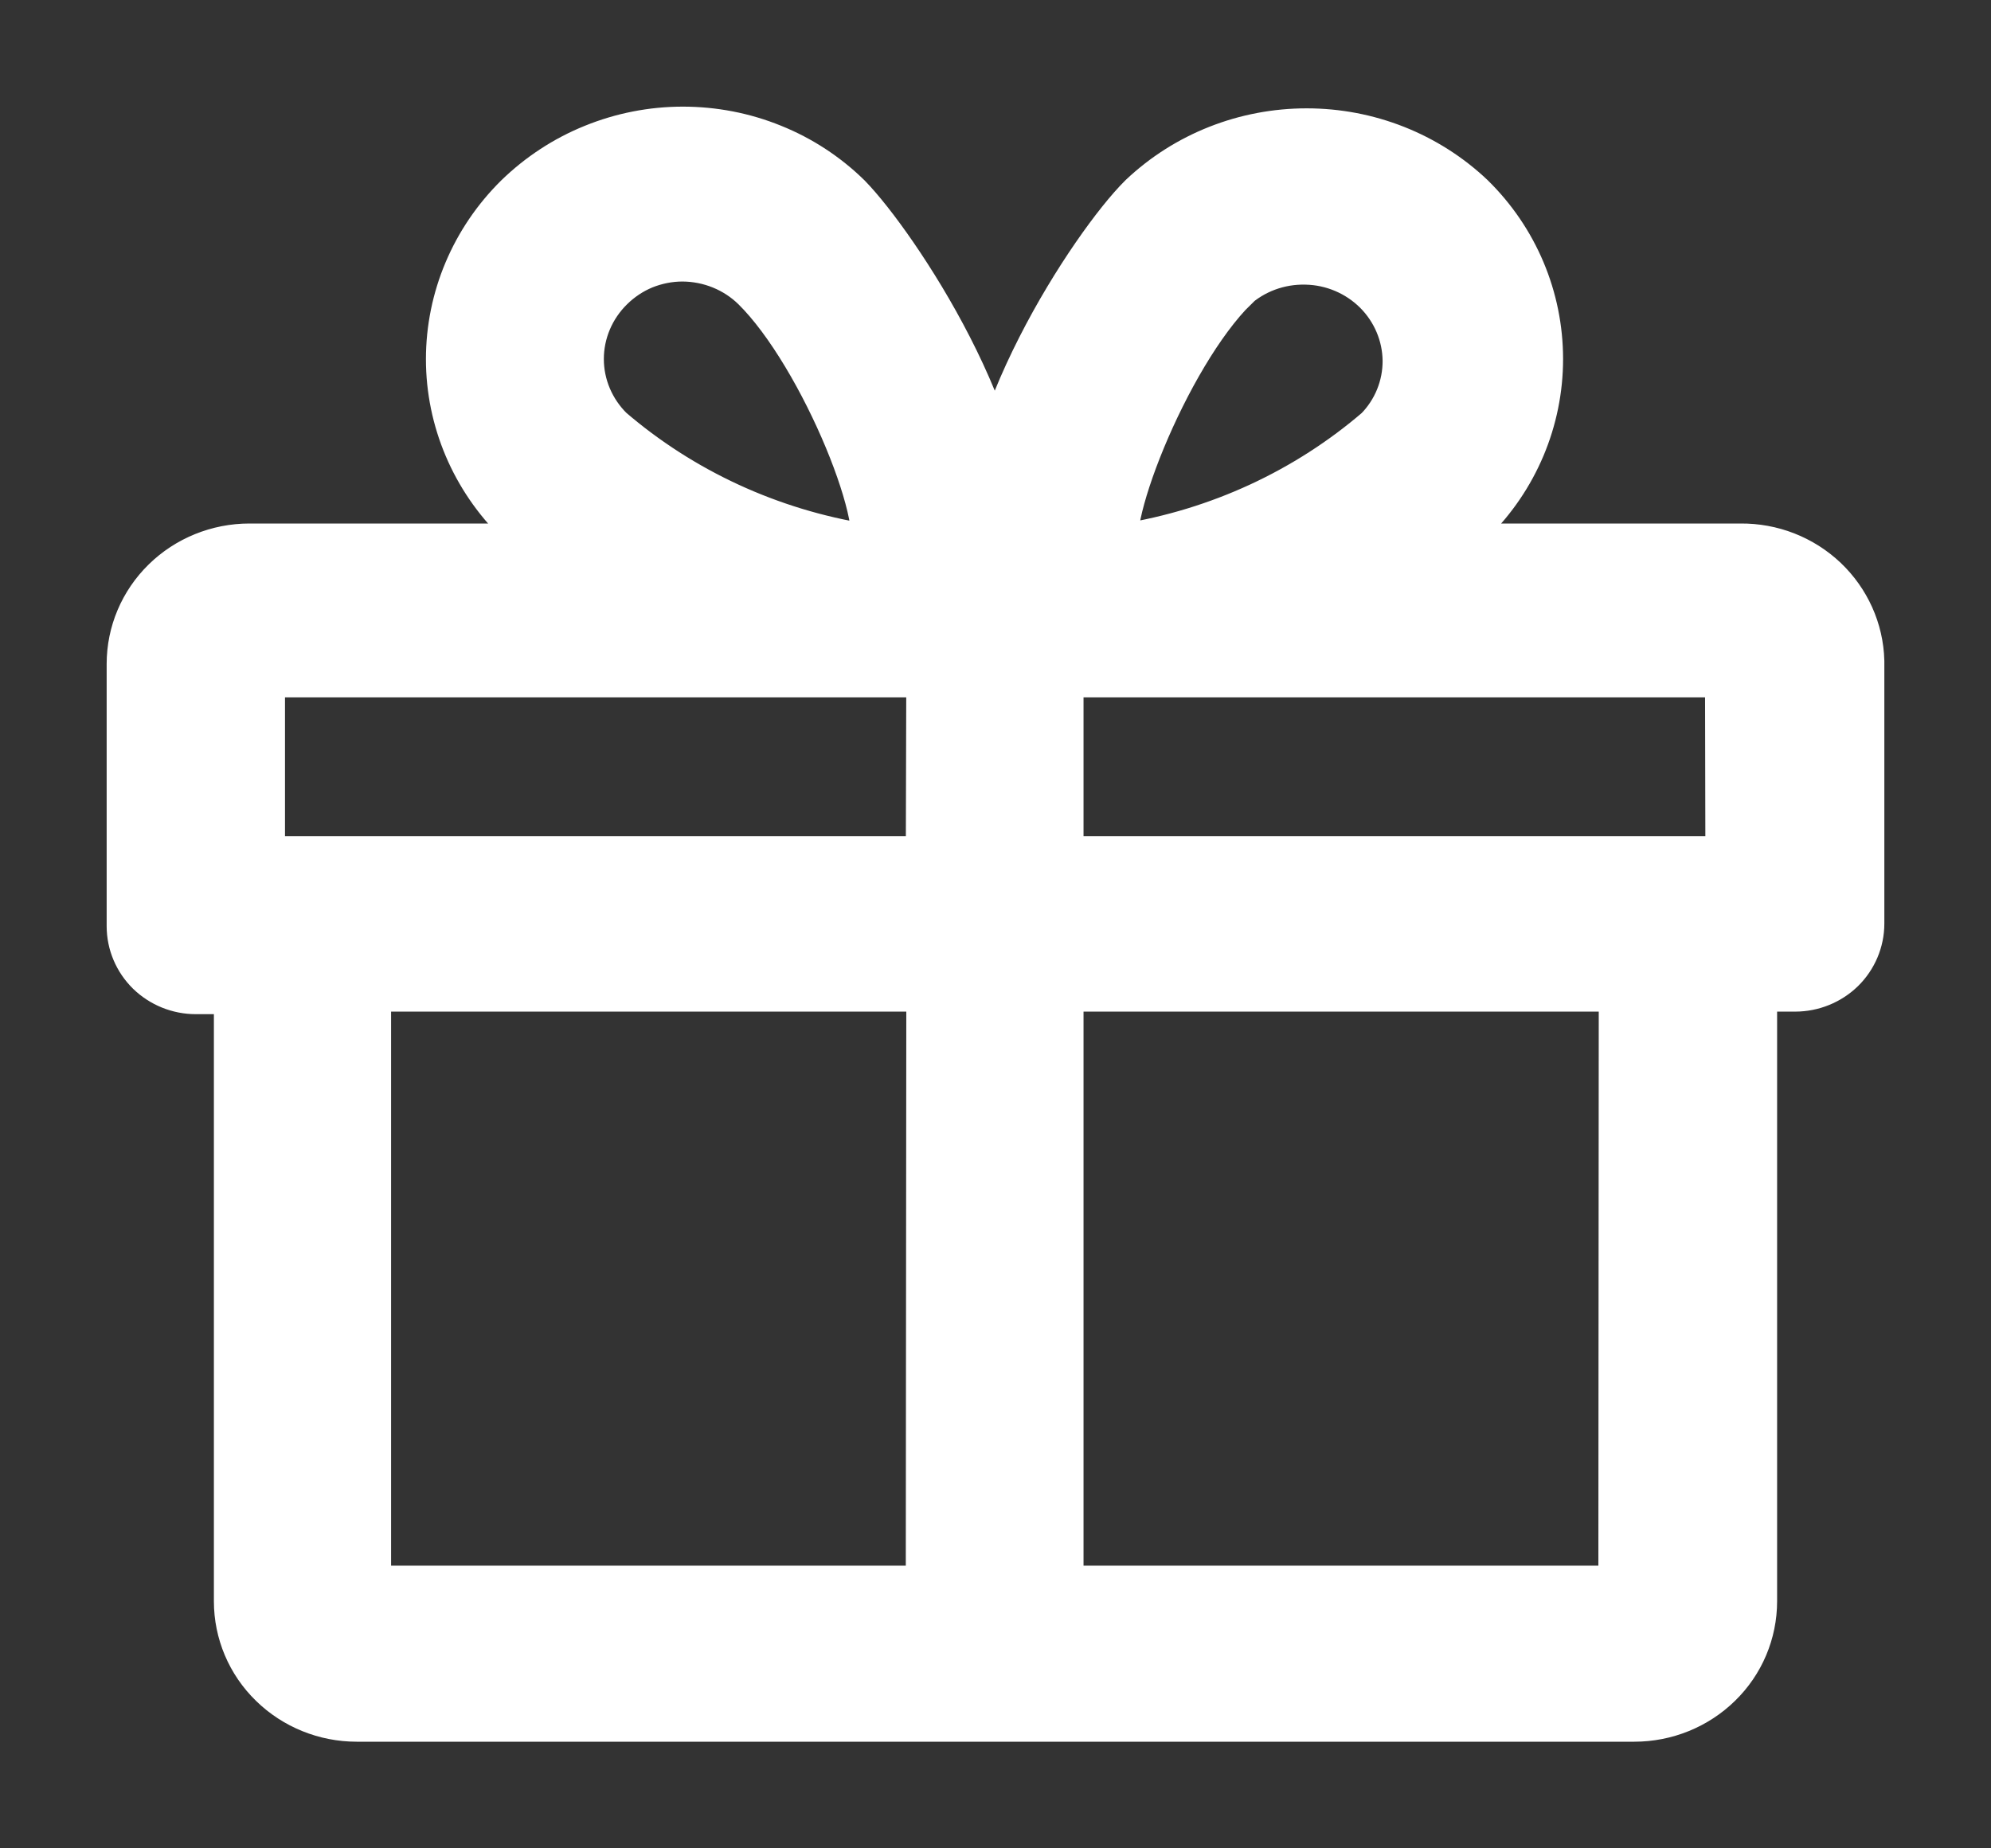 <svg width="14" height="13" viewBox="0 0 14 13" fill="none" xmlns="http://www.w3.org/2000/svg">
<rect x="0" y="0" width="14" height="13" fill="#333333" stroke="none"/>
<path d="M12.239 3.932H9.887C10.03 3.835 10.164 3.725 10.286 3.604C10.578 3.317 10.741 2.929 10.741 2.525C10.741 2.12 10.578 1.732 10.286 1.446C9.991 1.167 9.598 1.012 9.188 1.012C8.778 1.012 8.384 1.167 8.089 1.446C7.765 1.767 6.906 3.065 7.023 3.932H6.97C7.087 3.065 6.216 1.767 5.903 1.446C5.758 1.304 5.587 1.192 5.398 1.116C5.209 1.039 5.006 1 4.801 1C4.597 1 4.394 1.04 4.205 1.117C4.017 1.193 3.845 1.306 3.7 1.447C3.409 1.734 3.245 2.122 3.245 2.526C3.245 2.93 3.41 3.318 3.702 3.604C3.833 3.725 3.974 3.835 4.124 3.932H1.754C1.554 3.932 1.362 4.01 1.221 4.148C1.079 4.287 1 4.474 1 4.67V6.514C1 6.612 1.04 6.706 1.11 6.775C1.181 6.844 1.277 6.883 1.377 6.883H1.754V11.262C1.754 11.458 1.833 11.646 1.975 11.784C2.116 11.922 2.308 12 2.508 12H11.492C11.692 12 11.884 11.922 12.025 11.784C12.167 11.646 12.246 11.458 12.246 11.262V6.865H12.623C12.723 6.865 12.819 6.826 12.89 6.757C12.96 6.688 13 6.594 13 6.496V4.651C12.995 4.458 12.912 4.274 12.77 4.139C12.627 4.004 12.437 3.93 12.239 3.932ZM4.234 1.962C4.308 1.889 4.396 1.83 4.493 1.79C4.59 1.751 4.694 1.73 4.799 1.73C5.013 1.731 5.217 1.814 5.368 1.962C5.873 2.46 6.374 3.729 6.201 3.906C6.158 3.928 6.11 3.937 6.062 3.932C5.384 3.823 4.75 3.531 4.234 3.087C4.082 2.938 3.996 2.736 3.996 2.525C3.996 2.314 4.082 2.111 4.234 1.962ZM6.619 11.262H2.5V6.865H6.623L6.619 11.262ZM6.619 6.131H1.754V4.655H6.623L6.619 6.131ZM8.617 1.962C8.771 1.822 8.974 1.747 9.184 1.752C9.394 1.756 9.593 1.841 9.74 1.987C9.887 2.134 9.97 2.331 9.972 2.536C9.973 2.741 9.893 2.939 9.747 3.087C9.231 3.531 8.598 3.823 7.92 3.932C7.872 3.936 7.823 3.927 7.78 3.906C7.626 3.729 8.116 2.46 8.621 1.962H8.617ZM11.489 11.262H7.369V6.865H11.492L11.489 11.262ZM12.242 6.131H7.369V4.655H12.239L12.242 6.131Z" fill="white" stroke="white" stroke-width="0.5"/>
</svg>
